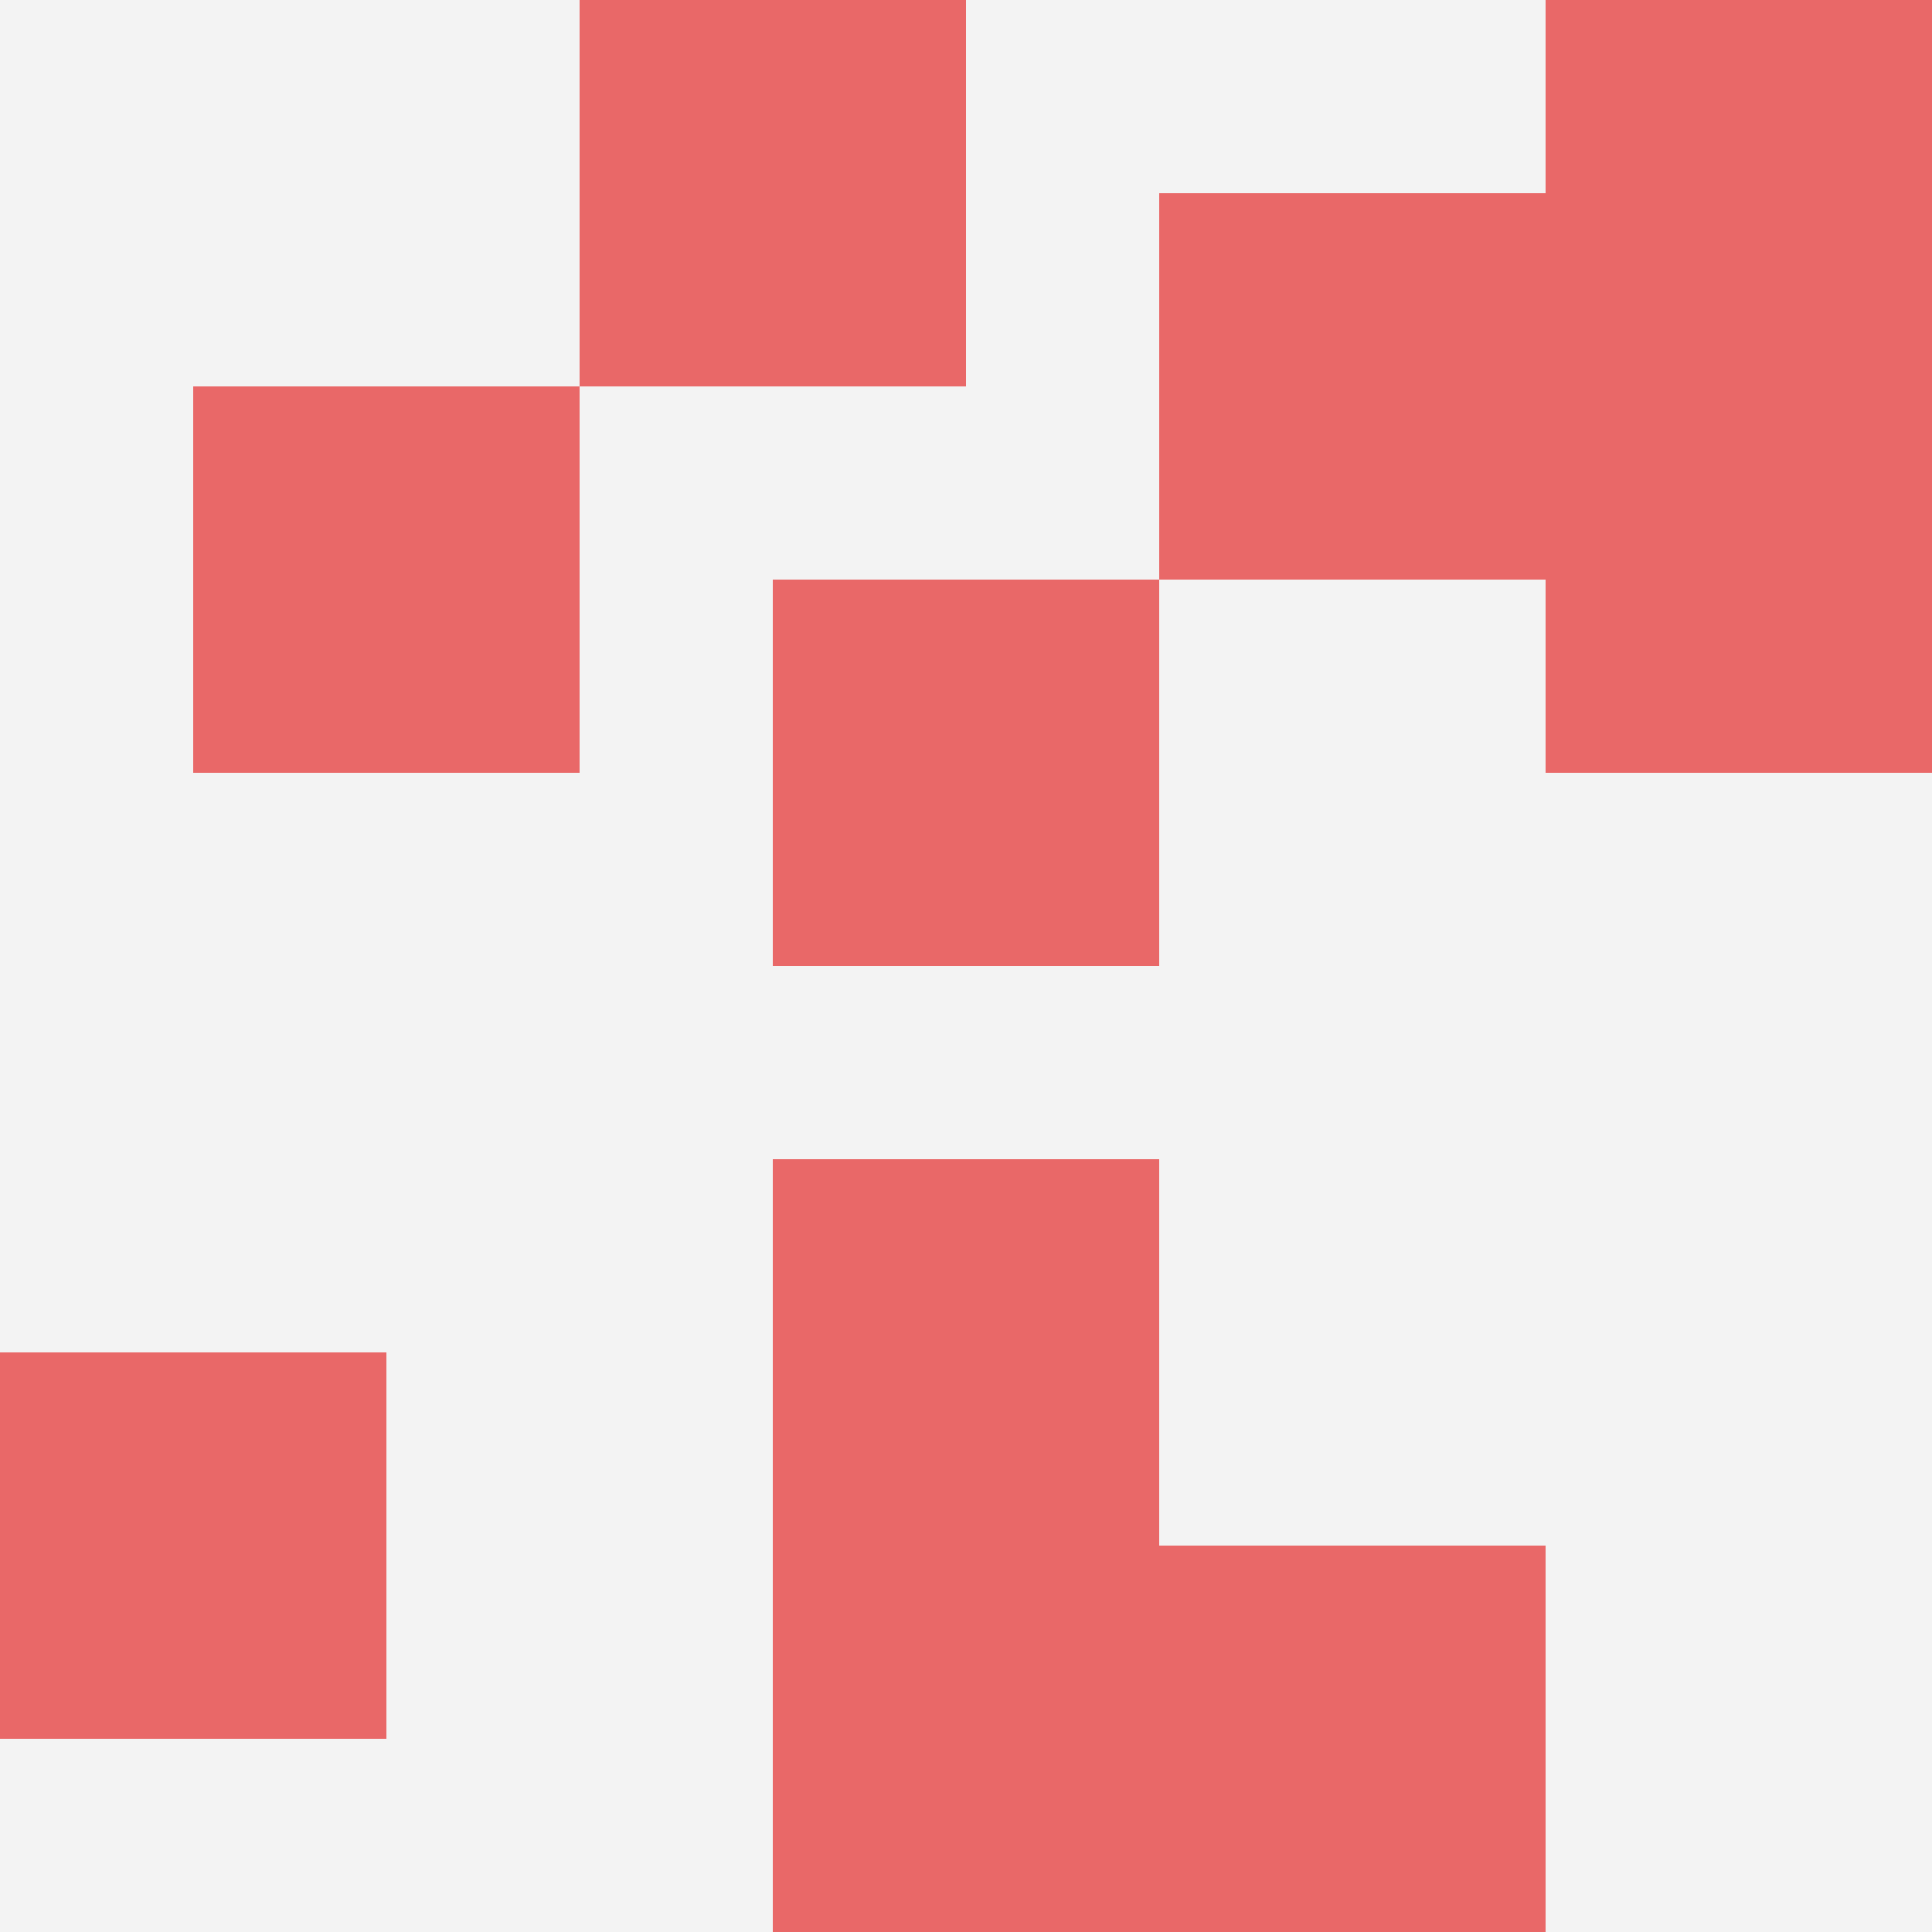 <svg id="ten-svg" xmlns="http://www.w3.org/2000/svg" preserveAspectRatio="xMinYMin meet" viewBox="0 0 10 10"> <rect x="0" y="0" width="10" height="10" fill="#F3F3F3"/><rect class="t" x="8" y="2"/><rect class="t" x="1" y="2"/><rect class="t" x="6" y="1"/><rect class="t" x="4" y="8"/><rect class="t" x="4" y="6"/><rect class="t" x="0" y="7"/><rect class="t" x="6" y="8"/><rect class="t" x="3" y="0"/><rect class="t" x="8" y="0"/><rect class="t" x="4" y="3"/><style>.t{width:2px;height:2px;fill:#E96868} #ten-svg{shape-rendering:crispedges;}</style></svg>